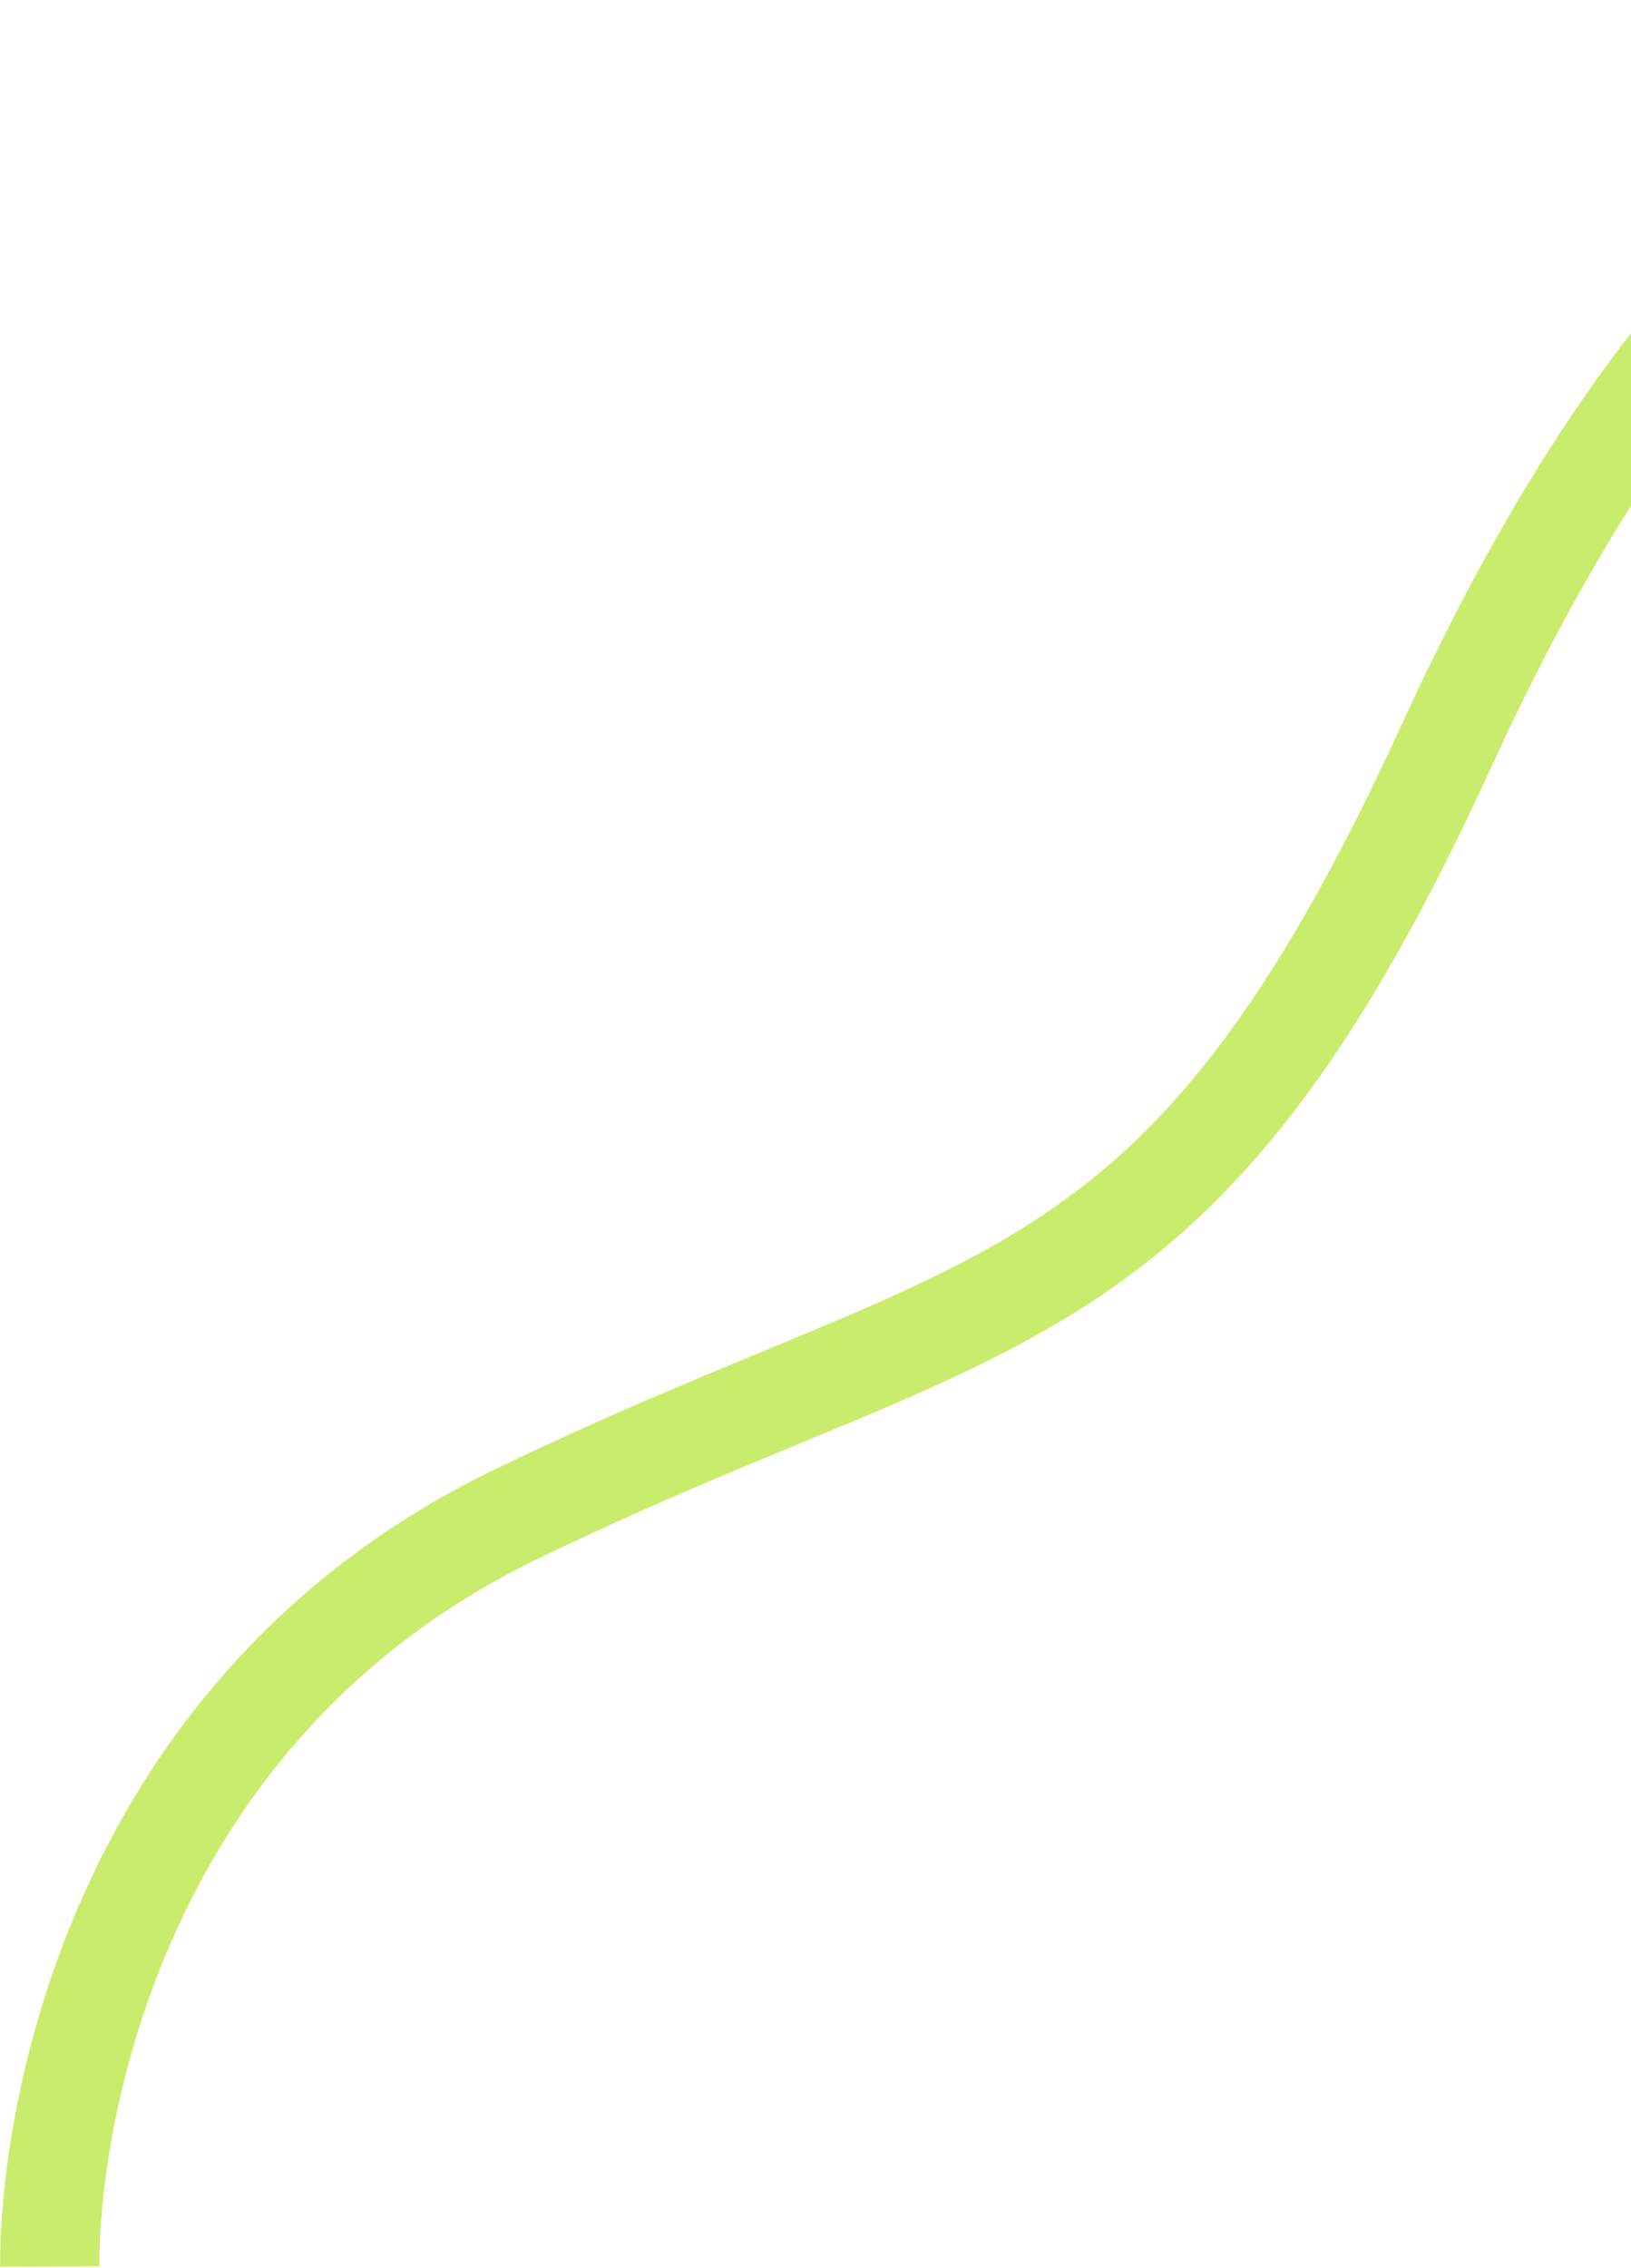 <svg xmlns="http://www.w3.org/2000/svg" width="822" height="1143" viewBox="0 0 822 1143" fill="none"><path d="M25.073 1142.2C24.786 1065.98 58.631 860.45 260.403 762.907C500.574 646.801 593.705 671.432 729.052 375.755C878.798 48.622 1034.75 29.277 1133.32 24.977" stroke="#CAEC6C" stroke-width="50"></path></svg>
